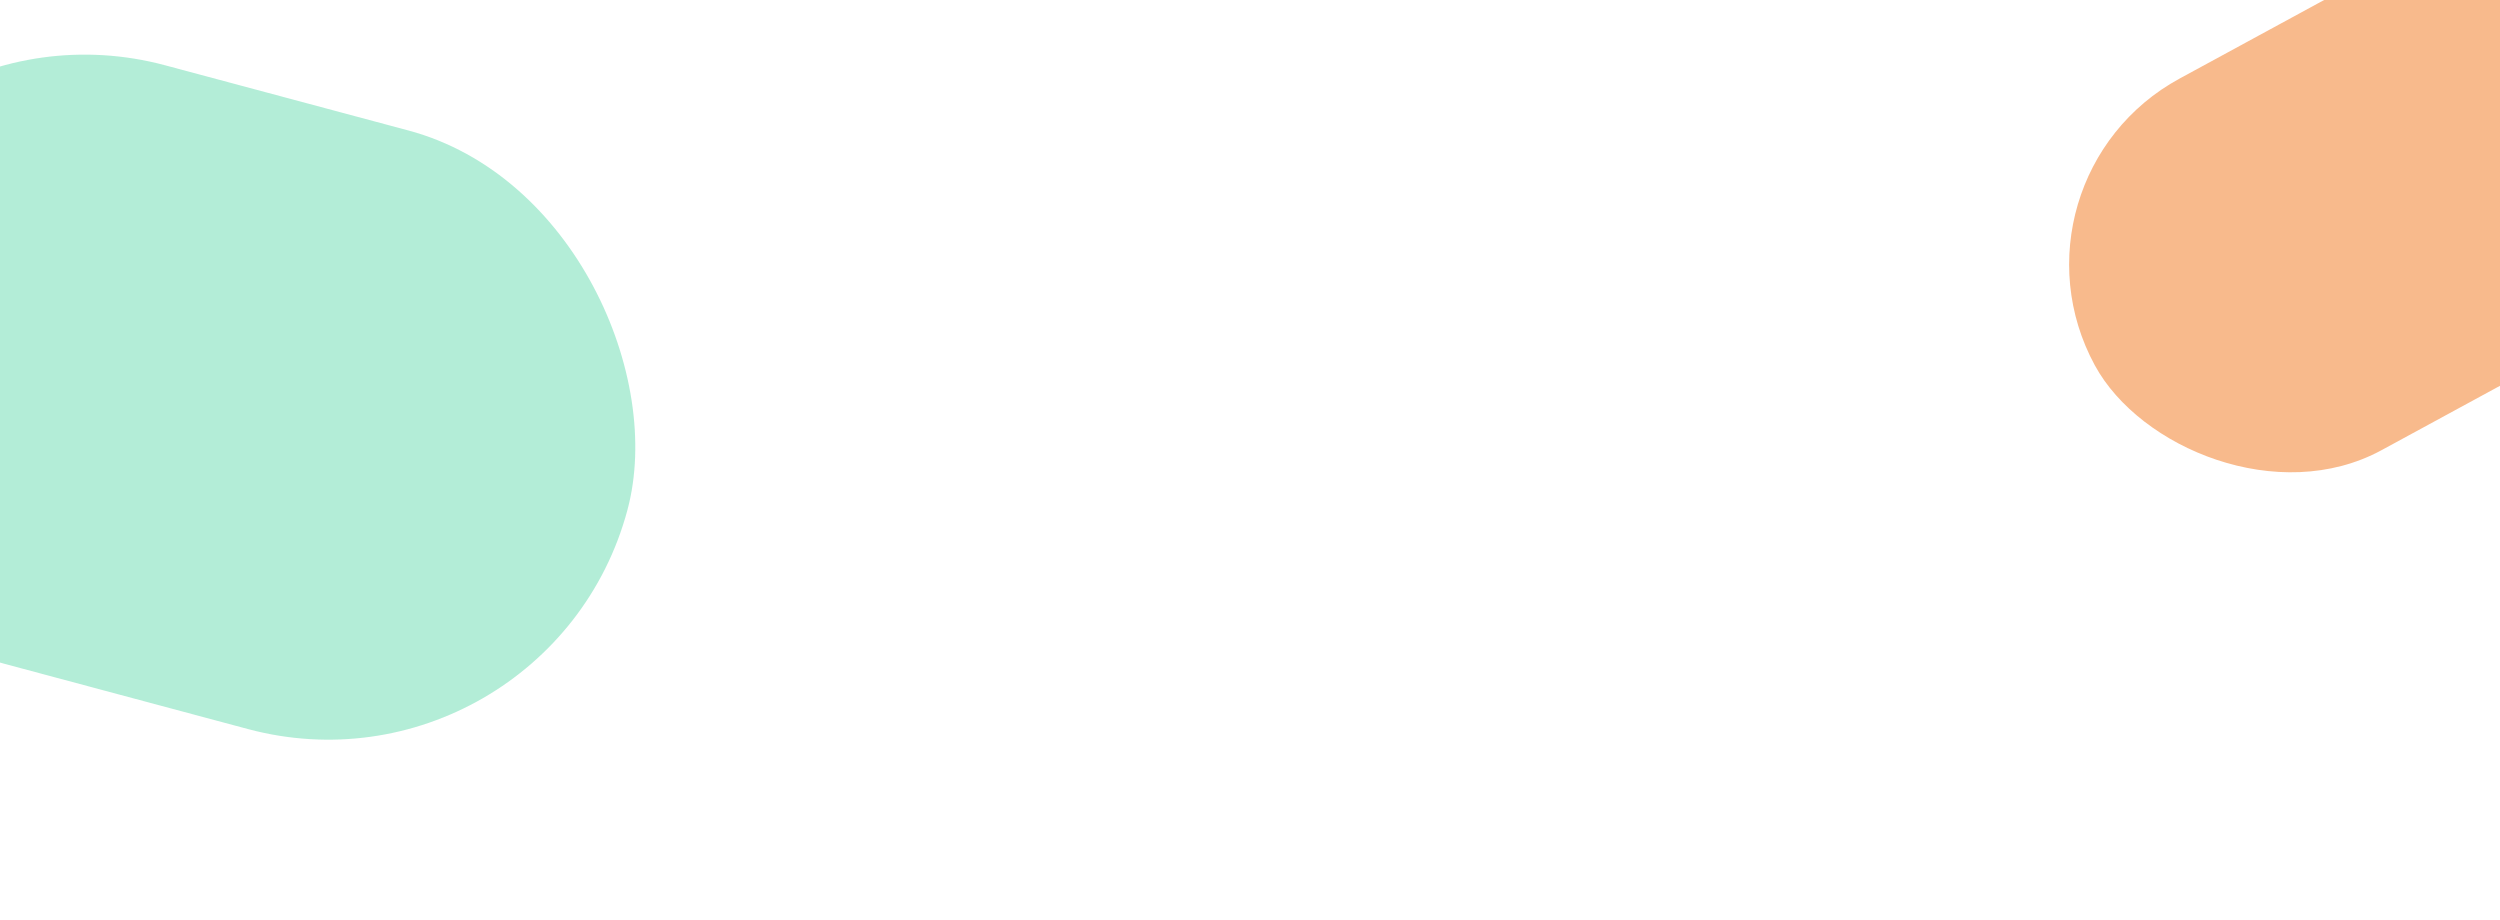 <svg width="1400" height="515" viewBox="0 0 1400 515" fill="none" xmlns="http://www.w3.org/2000/svg">
<g opacity="0.3" filter="url(#filter0_f_2015_30)">
<rect x="306.459" y="453.18" width="488.091" height="347.04" rx="173.52" transform="rotate(-165 306.459 453.18)" fill="#00C37A"/>
</g>
<g opacity="0.5" filter="url(#filter1_f_2015_30)">
<rect x="1517.65" y="152.095" width="327.781" height="236.848" rx="118.424" transform="rotate(151.474 1517.65 152.095)" fill="#F2751A"/>
</g>
<defs>
<filter id="filter0_f_2015_30" x="-226.045" y="-69.407" width="683.371" height="583.633" filterUnits="userSpaceOnUse" color-interpolation-filters="sRGB">
<feFlood flood-opacity="0" result="BackgroundImageFix"/>
<feBlend mode="normal" in="SourceGraphic" in2="BackgroundImageFix" result="shape"/>
<feGaussianBlur stdDeviation="50" result="effect1_foregroundBlur_2015_30"/>
</filter>
<filter id="filter1_f_2015_30" x="1058.71" y="-113.845" width="516.787" height="480.319" filterUnits="userSpaceOnUse" color-interpolation-filters="sRGB">
<feFlood flood-opacity="0" result="BackgroundImageFix"/>
<feBlend mode="normal" in="SourceGraphic" in2="BackgroundImageFix" result="shape"/>
<feGaussianBlur stdDeviation="50" result="effect1_foregroundBlur_2015_30"/>
</filter>
</defs>
</svg>
